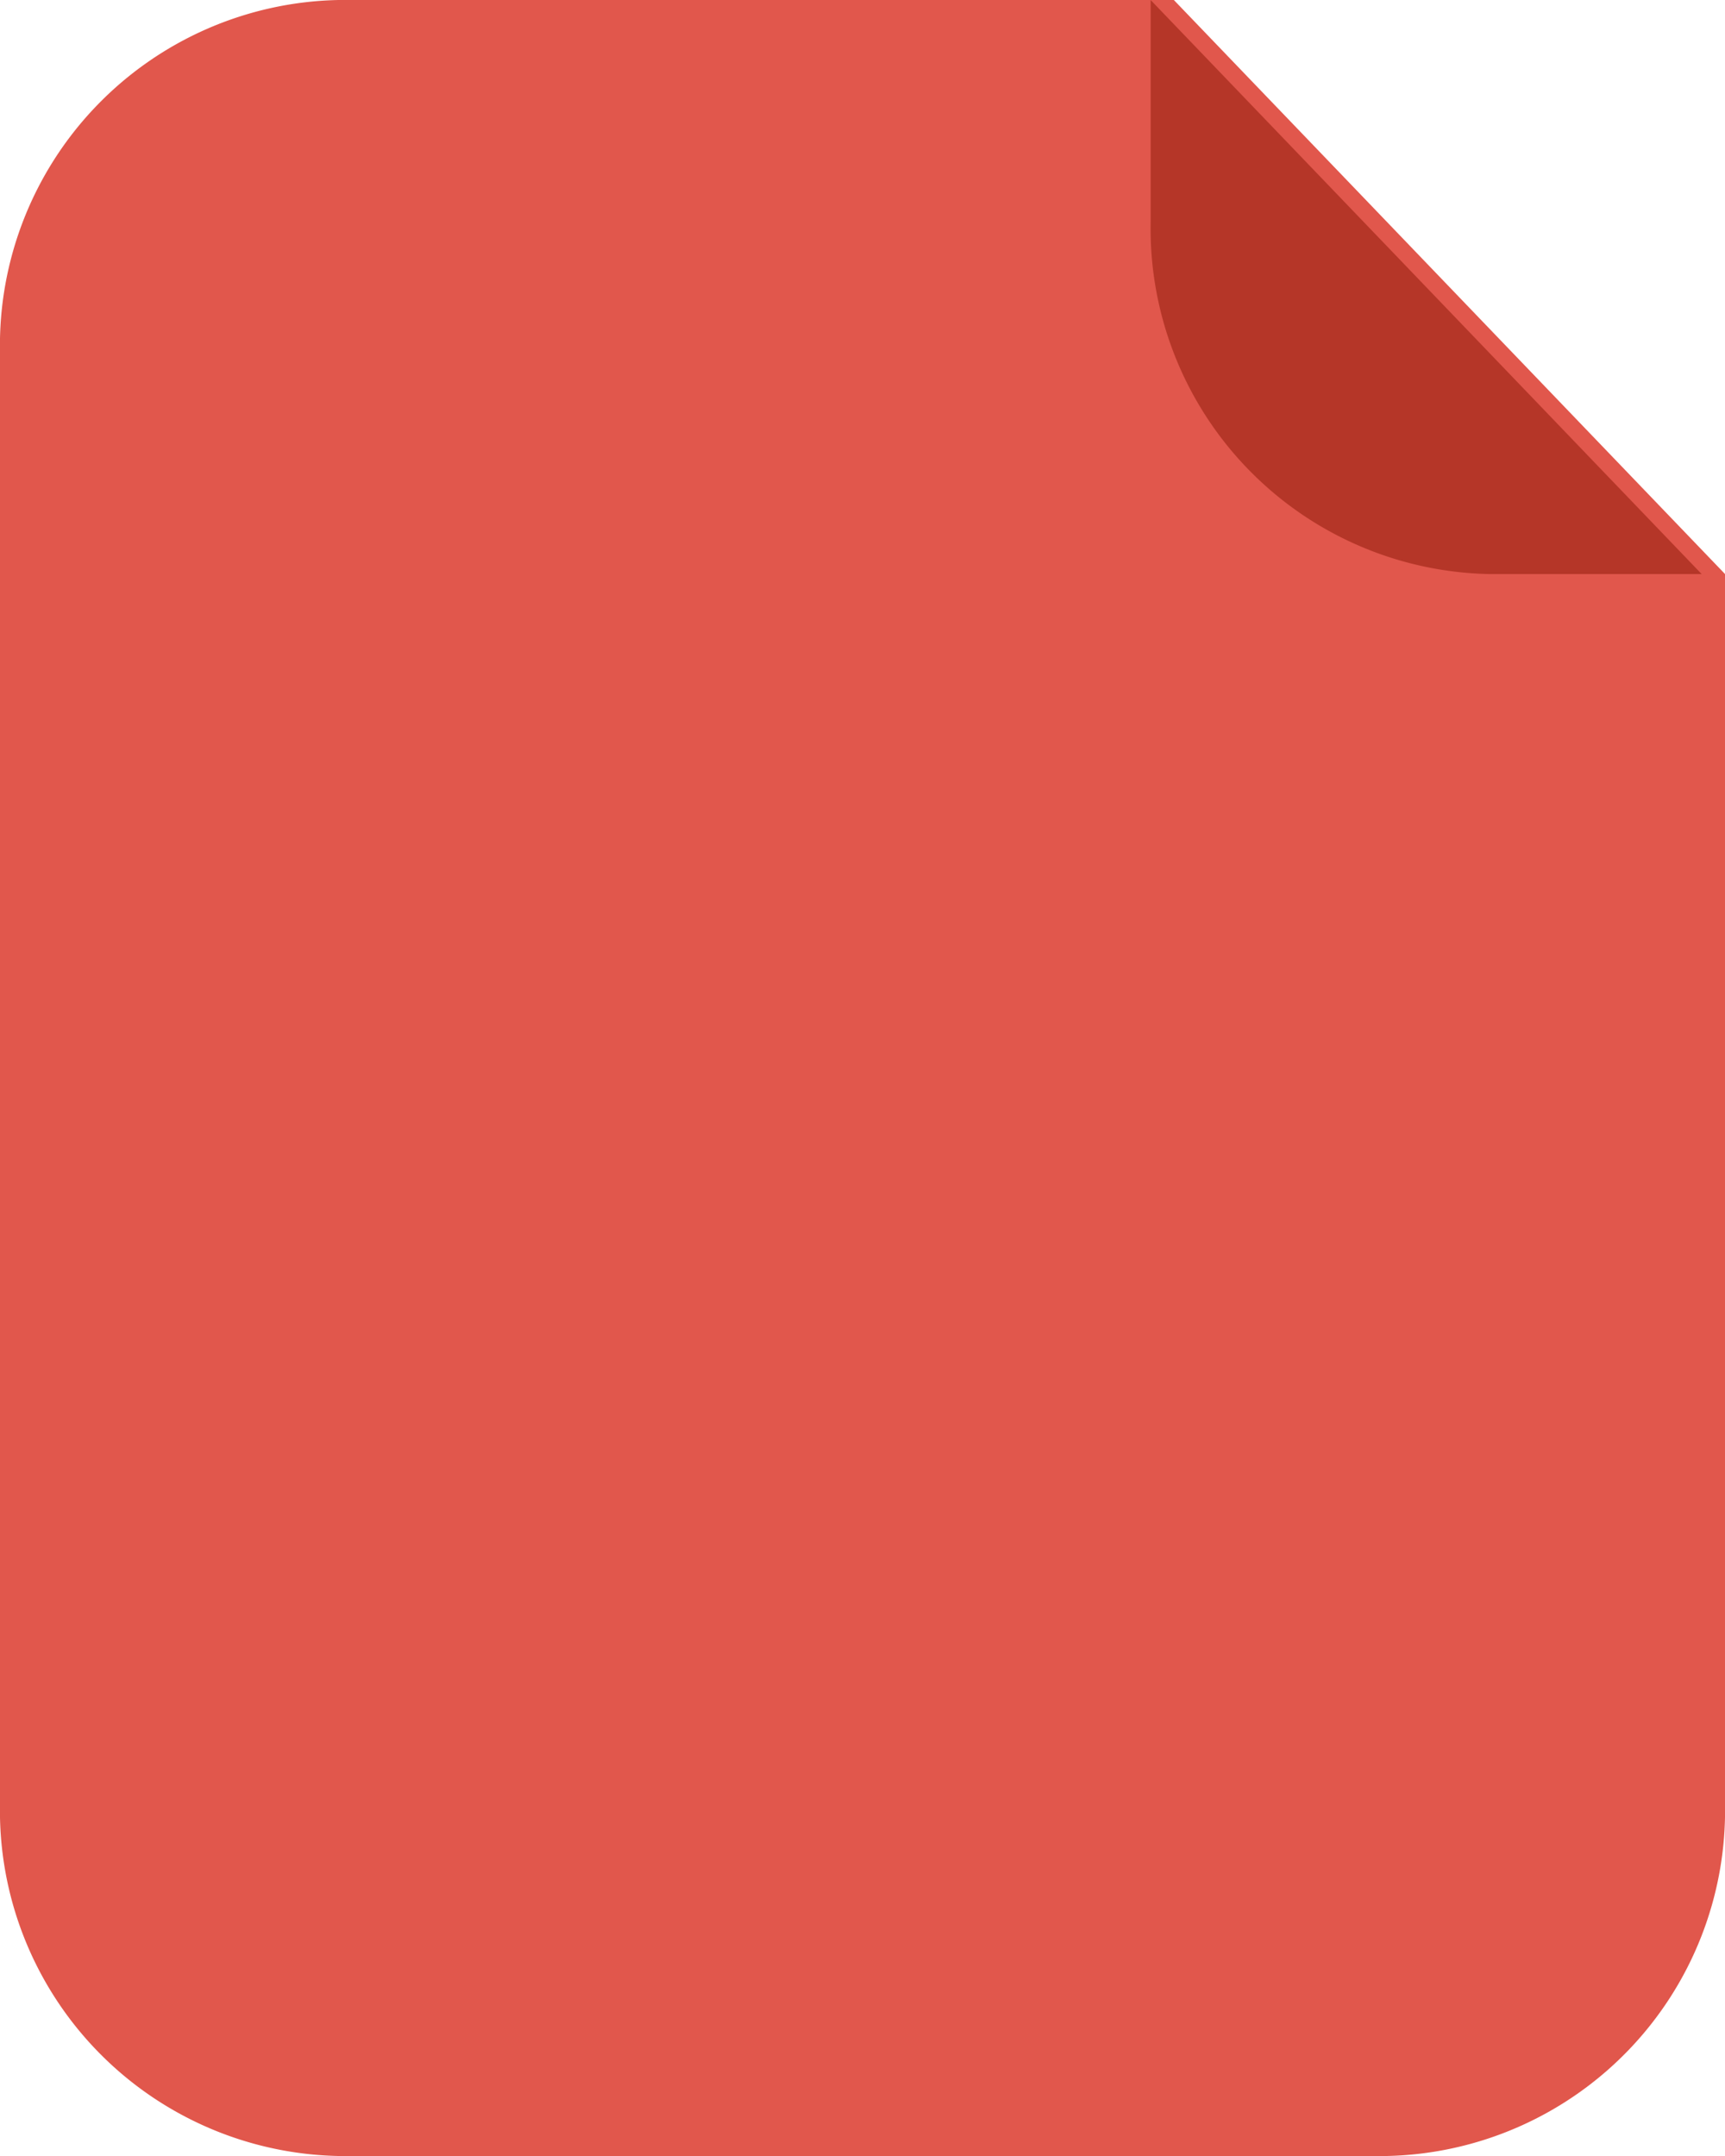<svg xmlns="http://www.w3.org/2000/svg" width="52.8" height="66" viewBox="0 0 52.8 66">
  <g id="Сгруппировать_254" data-name="Сгруппировать 254" transform="translate(-268.853 -279.583)">
    <path id="Контур_10395" data-name="Контур 10395" d="M279.208,279.583h25.575l16.87,17.572V334.8A10.578,10.578,0,0,1,311.3,345.583H279.208A10.577,10.577,0,0,1,268.853,334.8V290.37A10.577,10.577,0,0,1,279.208,279.583Z" transform="translate(0 0)" fill="#e1574c"/>
    <path id="Контур_10396" data-name="Контур 10396" d="M312.4,297.156H305.89a10.578,10.578,0,0,1-10.355-10.788v-6.784Z" transform="translate(8.538 0)" fill="#b53628"/>
  </g>
</svg>
